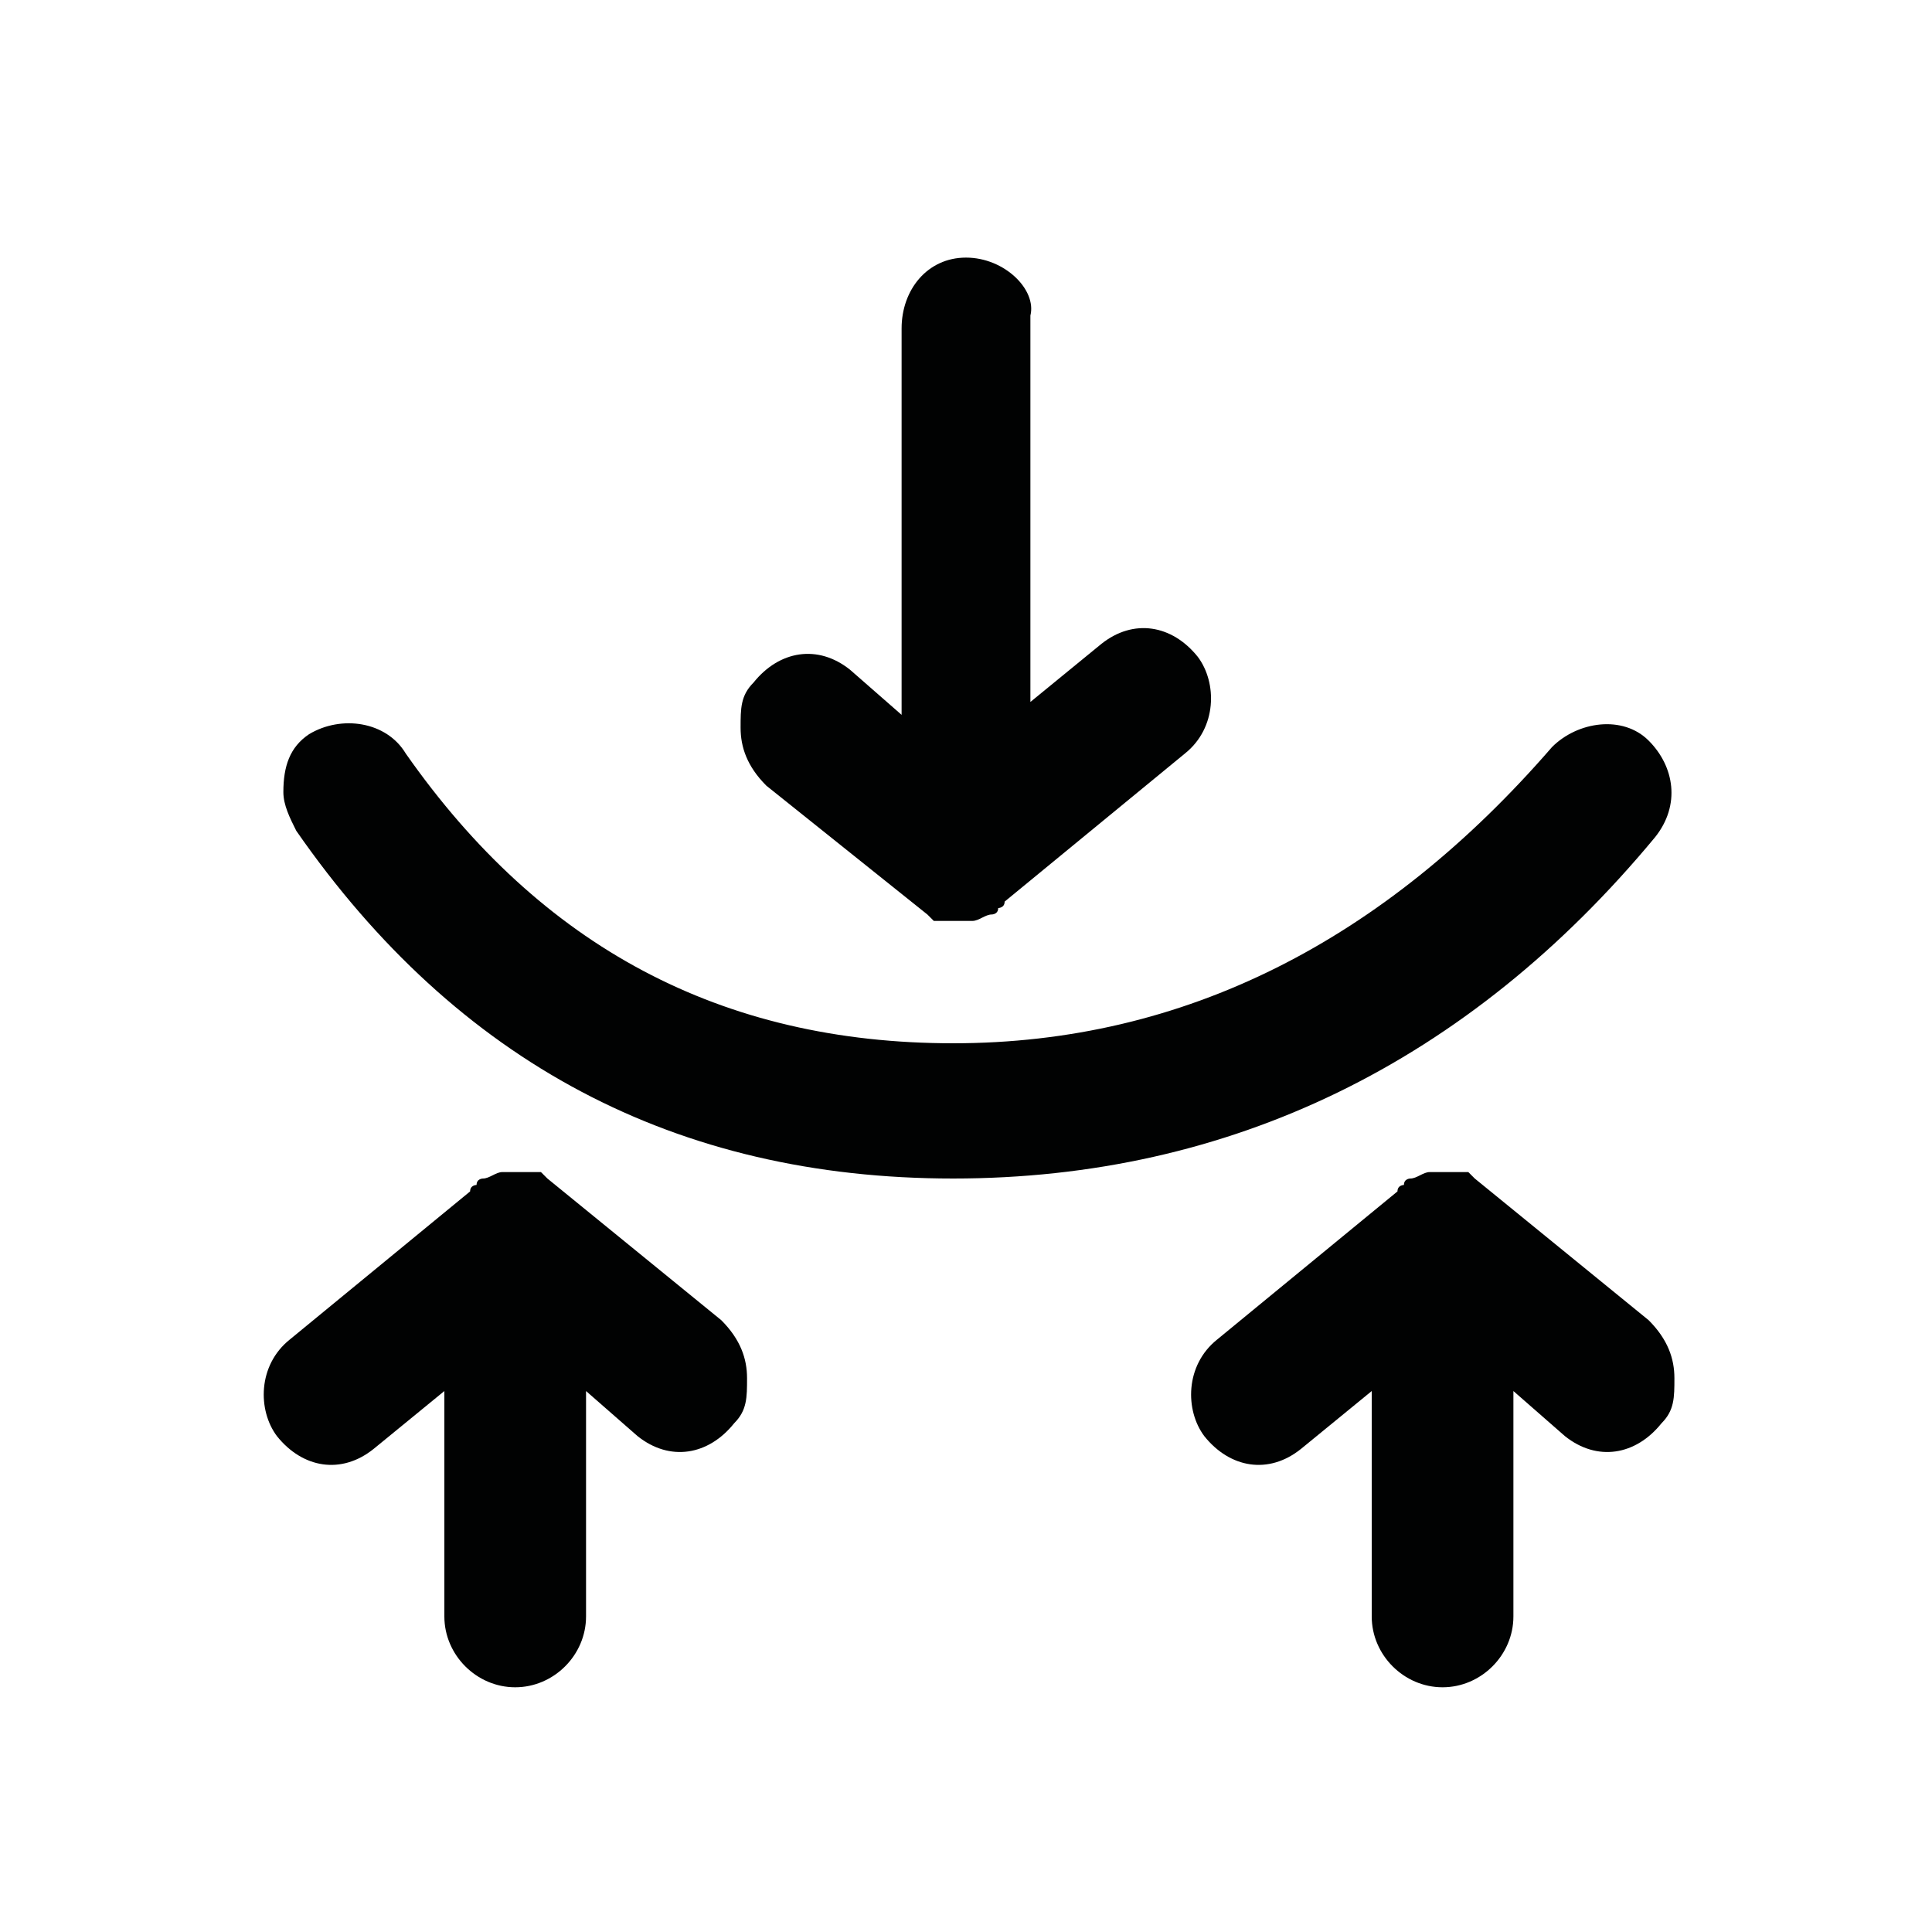 <svg version="1.1" id="Calque_1" xmlns="http://www.w3.org/2000/svg" x="0" y="0" viewBox="0 0 30 30" xml:space="preserve">
  <g fill="#010202">
    <path d="M14.4 14.2l.1.1H15.1c.1 0 .2-.1.3-.1 0 0 .1 0 .1-.1 0 0 .1 0 .1-.1l2.8-2.3c.5-.4.5-1.1.2-1.5-.4-.5-1-.6-1.5-.2l-1.1.9v-6c.1-.4-.4-.9-1-.9s-1 .5-1 1.1v6l-.8-.7c-.5-.4-1.1-.3-1.5.2-.2.2-.2.4-.2.7 0 .3.1.6.4.9l2.5 2z"/>
    <path d="M25.7 13c.4-.5.3-1.1-.1-1.5-.4-.4-1.1-.3-1.5.1-2.6 3-5.7 4.6-9.3 4.6-3.6 0-6.4-1.5-8.5-4.5-.3-.5-1-.6-1.5-.3-.3.2-.4.5-.4.9 0 .2.1.4.2.6 2.5 3.6 5.9 5.4 10.2 5.4 4.3 0 8-1.8 10.9-5.3zM8.5 18.3l-.1-.1h-.1-.5c-.1 0-.2.1-.3.1 0 0-.1 0-.1.1 0 0-.1 0-.1.1l-2.8 2.3c-.5.4-.5 1.1-.2 1.5.4.5 1 .6 1.5.2l1.1-.9v3.5c0 .6.5 1.1 1.1 1.1.6 0 1.1-.5 1.1-1.1v-3.5l.8.7c.5.4 1.1.3 1.5-.2.2-.2.2-.4.2-.7 0-.3-.1-.6-.4-.9l-2.7-2.2zM22.9 18.3l-.1-.1h-.1-.5c-.1 0-.2.1-.3.1 0 0-.1 0-.1.1 0 0-.1 0-.1.1l-2.8 2.3c-.5.4-.5 1.1-.2 1.5.4.5 1 .6 1.5.2l1.1-.9v3.5c0 .6.5 1.1 1.1 1.1.6 0 1.1-.5 1.1-1.1v-3.5l.8.7c.5.4 1.1.3 1.5-.2.2-.2.2-.4.2-.7 0-.3-.1-.6-.4-.9l-2.7-2.2z"/>
  </g>
</svg>
